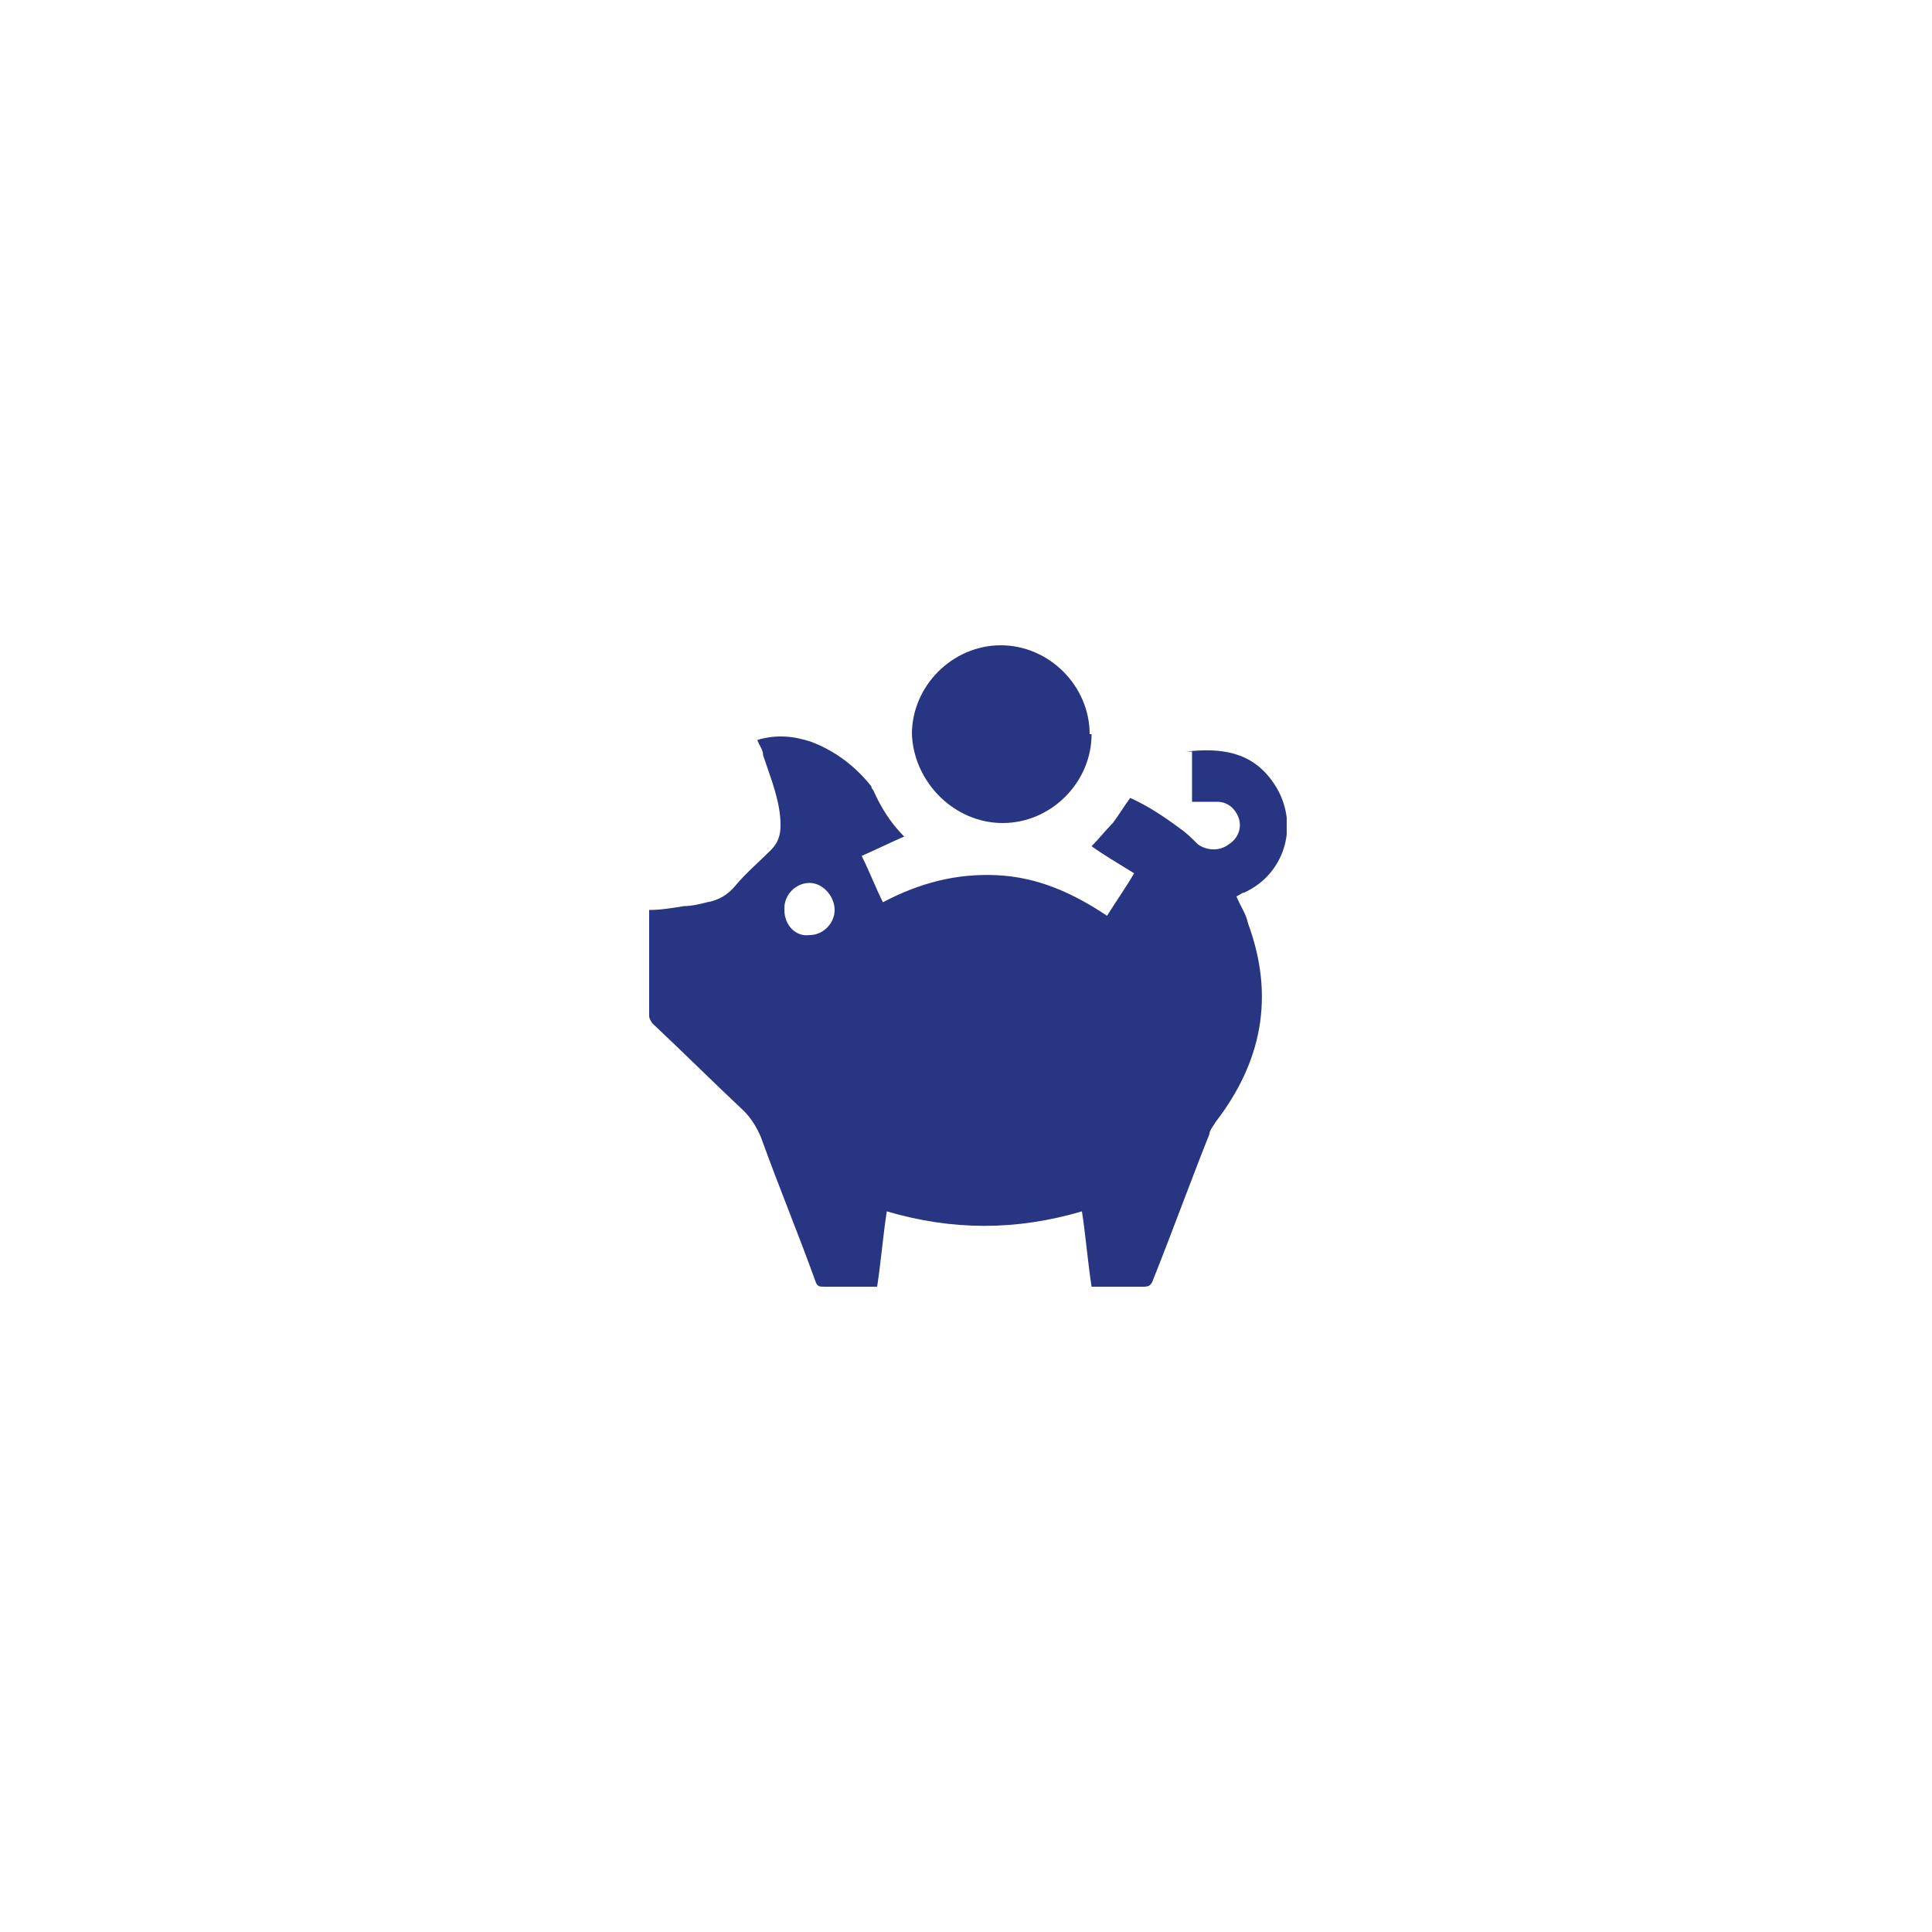 <?xml version="1.0" encoding="UTF-8"?>
<svg xmlns="http://www.w3.org/2000/svg" xmlns:xlink="http://www.w3.org/1999/xlink" id="Ebene_1" version="1.1" viewBox="0 0 100 100">
  <defs>
    <style>
      .st0 {
        fill: none;
      }

      .st1 {
        fill: #283583;
      }

      .st2 {
        clip-path: url(#clippath);
      }
    </style>
    <clipPath id="clippath">
      <rect class="st0" x="33.5" y="33.4" width="33.1" height="33.2"></rect>
    </clipPath>
  </defs>
  <g class="st2">
    <path class="st1" d="M40.6,47.1c0,.8.6,1.4,1.3,1.3.7,0,1.3-.6,1.3-1.3,0-.7-.6-1.4-1.3-1.4-.7,0-1.3.6-1.3,1.3M61.4,38.9c1.8-.2,3.4,0,4.5,1.6,1.4,2,.7,4.7-1.5,5.7-.1,0-.2.1-.4.2.2.5.5.9.6,1.4,1.4,3.8.7,7.2-1.7,10.3-.1.2-.3.4-.3.6-1,2.5-1.9,5-2.9,7.5-.1.3-.2.4-.5.4-.9,0-1.8,0-2.7,0-.2-1.3-.3-2.6-.5-3.9-3.4,1-6.7,1-10.1,0-.2,1.3-.3,2.6-.5,3.9h-1.1c-.5,0-1.1,0-1.6,0-.3,0-.4,0-.5-.3-.9-2.5-1.9-4.9-2.8-7.4-.2-.5-.5-1-.9-1.4-1.6-1.5-3.1-3-4.7-4.5-.1-.1-.2-.3-.2-.4,0-1.8,0-3.5,0-5.3,0,0,0-.1,0-.2.6,0,1.2-.1,1.8-.2.4,0,.8-.1,1.2-.2.6-.1,1.1-.4,1.5-.9.5-.6,1.2-1.2,1.8-1.8.4-.4.5-.8.5-1.3,0-1.2-.5-2.4-.9-3.6,0-.3-.2-.5-.3-.8,1-.3,1.9-.2,2.8.1,1.3.5,2.3,1.3,3.1,2.3,0,0,0,.1.1.2.4.9.9,1.7,1.6,2.4,0,0,0,0,0,0-.7.3-1.5.7-2.2,1,.4.8.7,1.6,1.1,2.4,1.9-1,3.8-1.5,5.9-1.4,2.1.1,3.9.9,5.7,2.1.5-.8,1-1.5,1.4-2.2-.8-.5-1.5-.9-2.2-1.4.4-.4.7-.8,1.1-1.2.3-.4.6-.9.9-1.3.9.4,1.8,1,2.6,1.6.3.2.6.5.9.8.4.3,1.1.4,1.6,0,.5-.3.7-.9.5-1.4-.2-.5-.6-.8-1.1-.8-.4,0-.8,0-1.3,0v-2.6Z"></path>
    <path class="st1" d="M56.5,38c0,2.5-2.1,4.6-4.6,4.6-2.5,0-4.6-2.1-4.7-4.6,0-2.5,2.1-4.6,4.6-4.6,2.5,0,4.6,2.1,4.6,4.6"></path>
  </g>
</svg>
